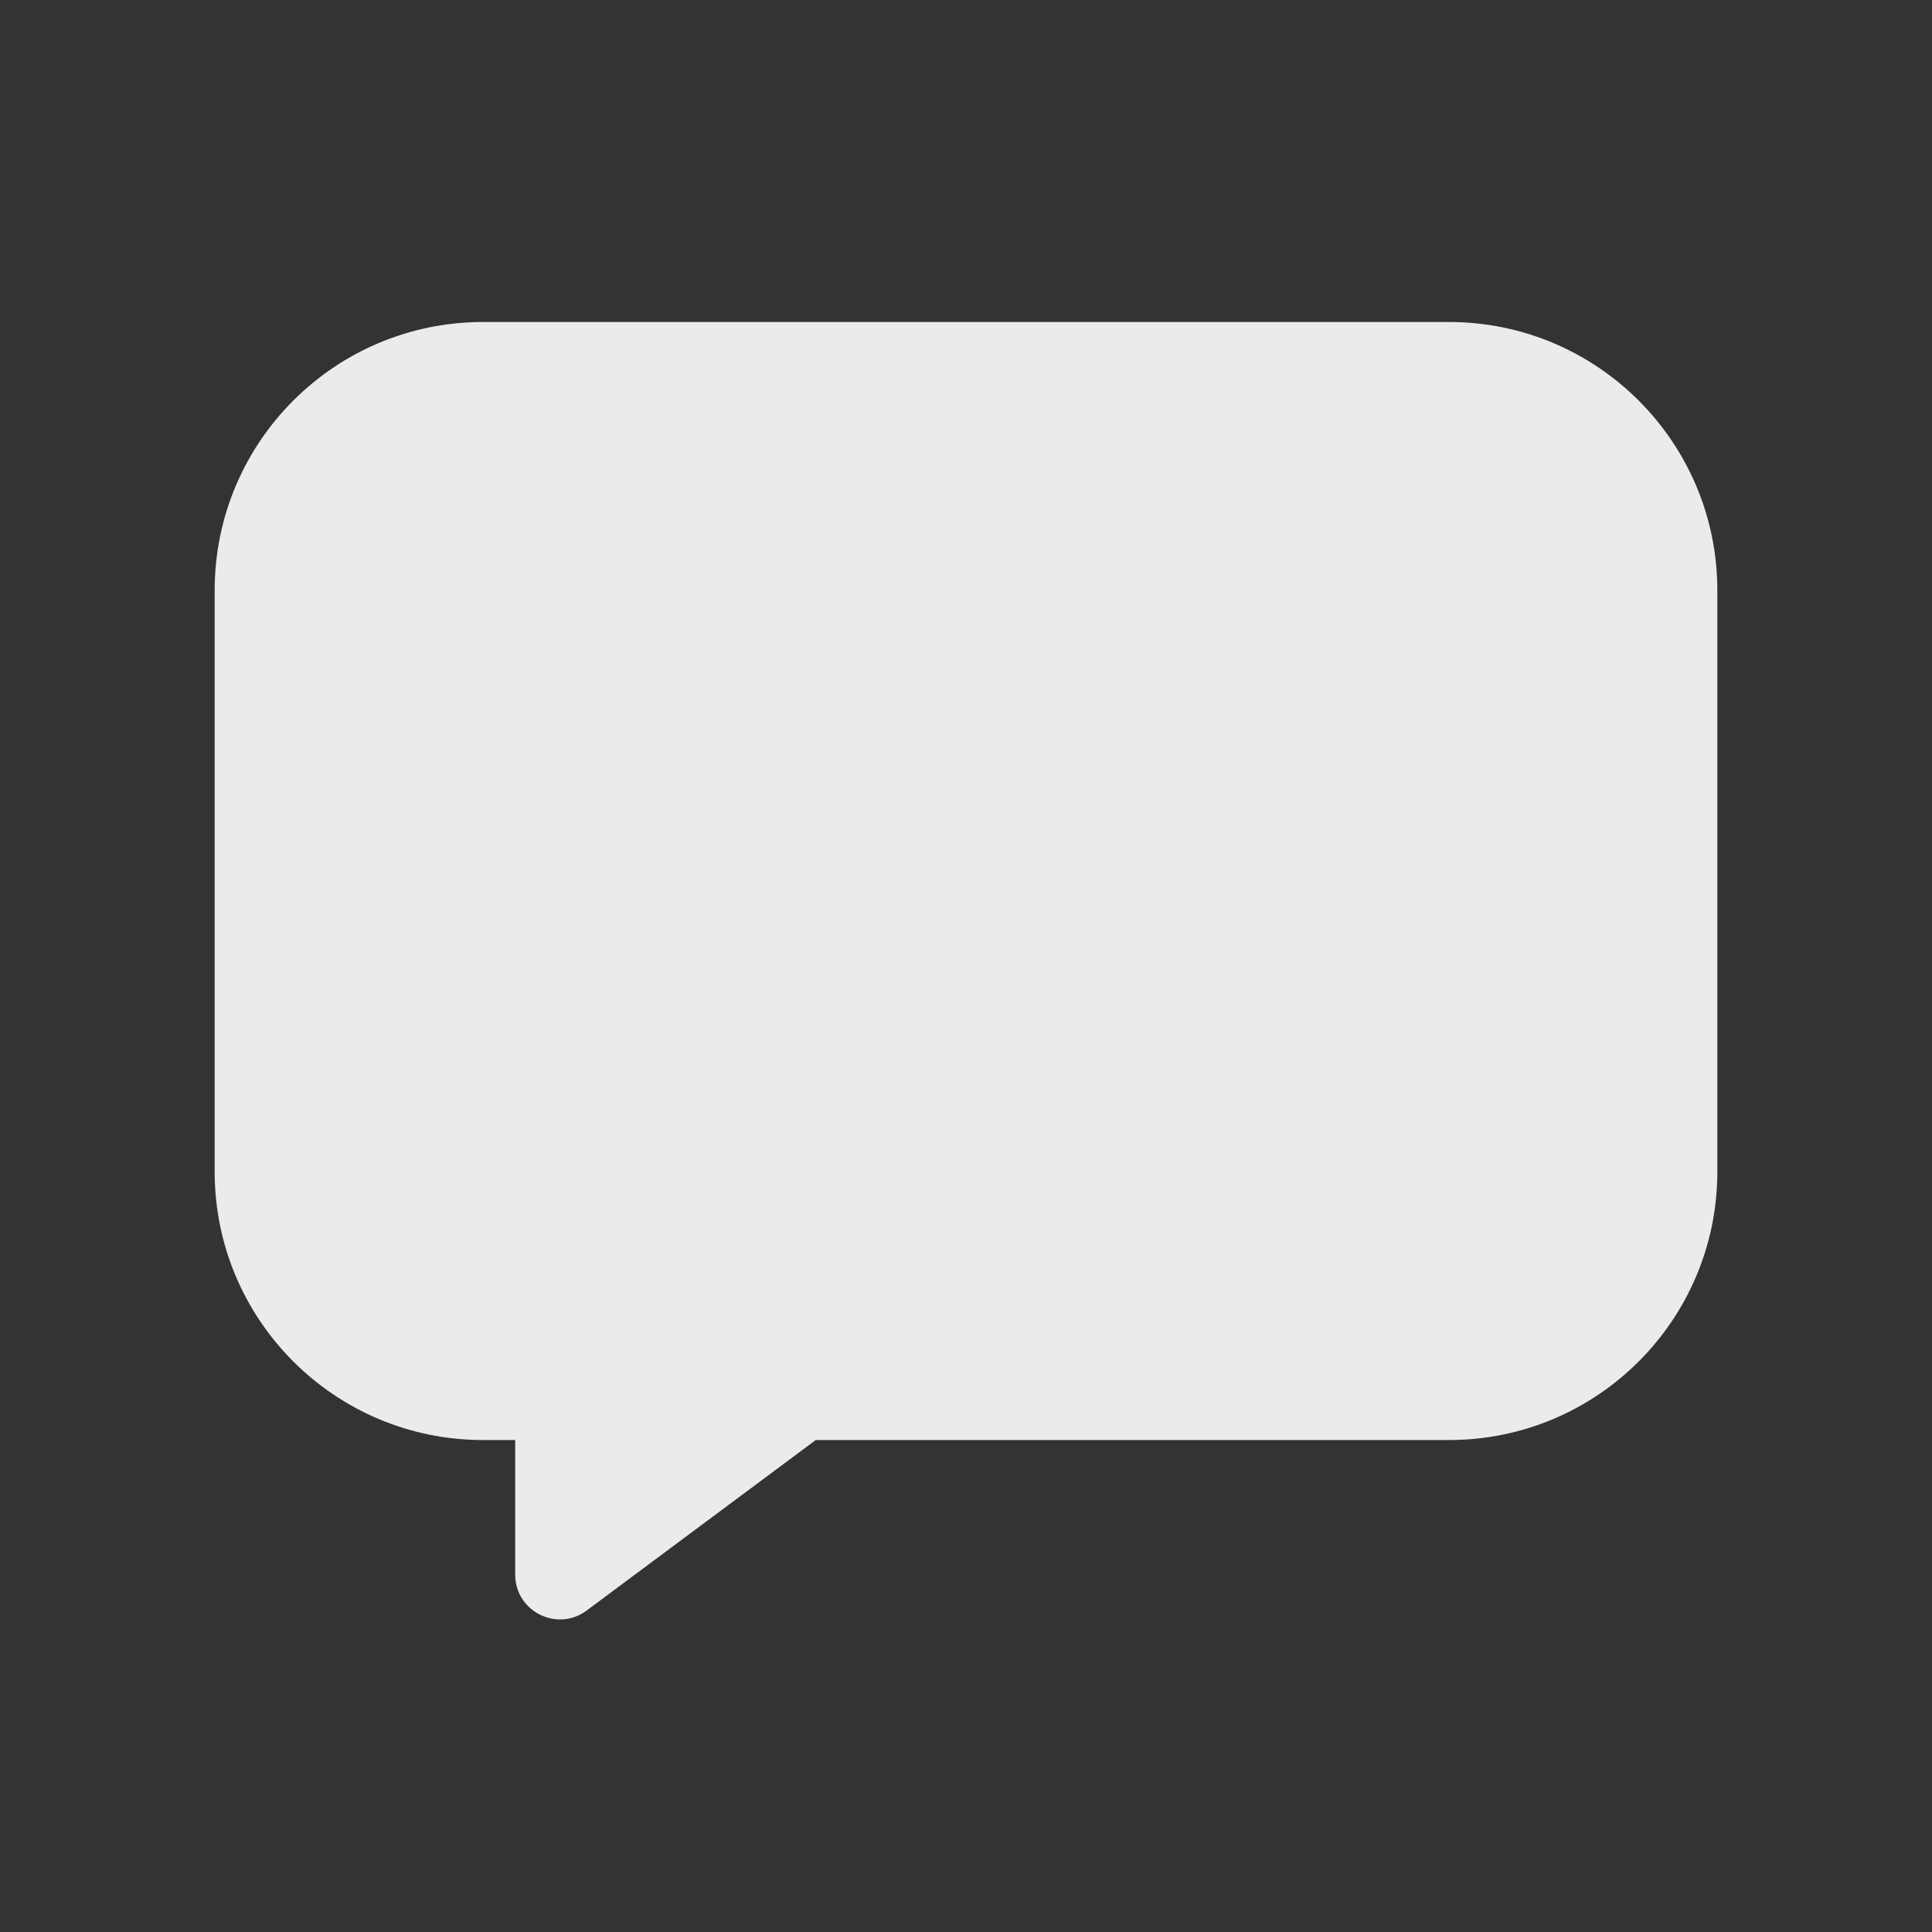 <svg width="36" height="36" viewBox="0 0 36 36" fill="none" xmlns="http://www.w3.org/2000/svg">
<rect x="0" y="0" width="36" height="36" fill="#333333" stroke="none"/>
<g opacity="0.9">
<path d="M4 11V21.833C4 24.595 6.239 26.833 9 26.833H9.6L9.6 29.341C9.6 30.026 10.381 30.419 10.931 30.01L15.2 26.833H27C29.761 26.833 32 24.595 32 21.833V11C32 8.239 29.761 6 27 6H9C6.239 6 4 8.239 4 11Z" fill="white"/>
</g>
</svg>
